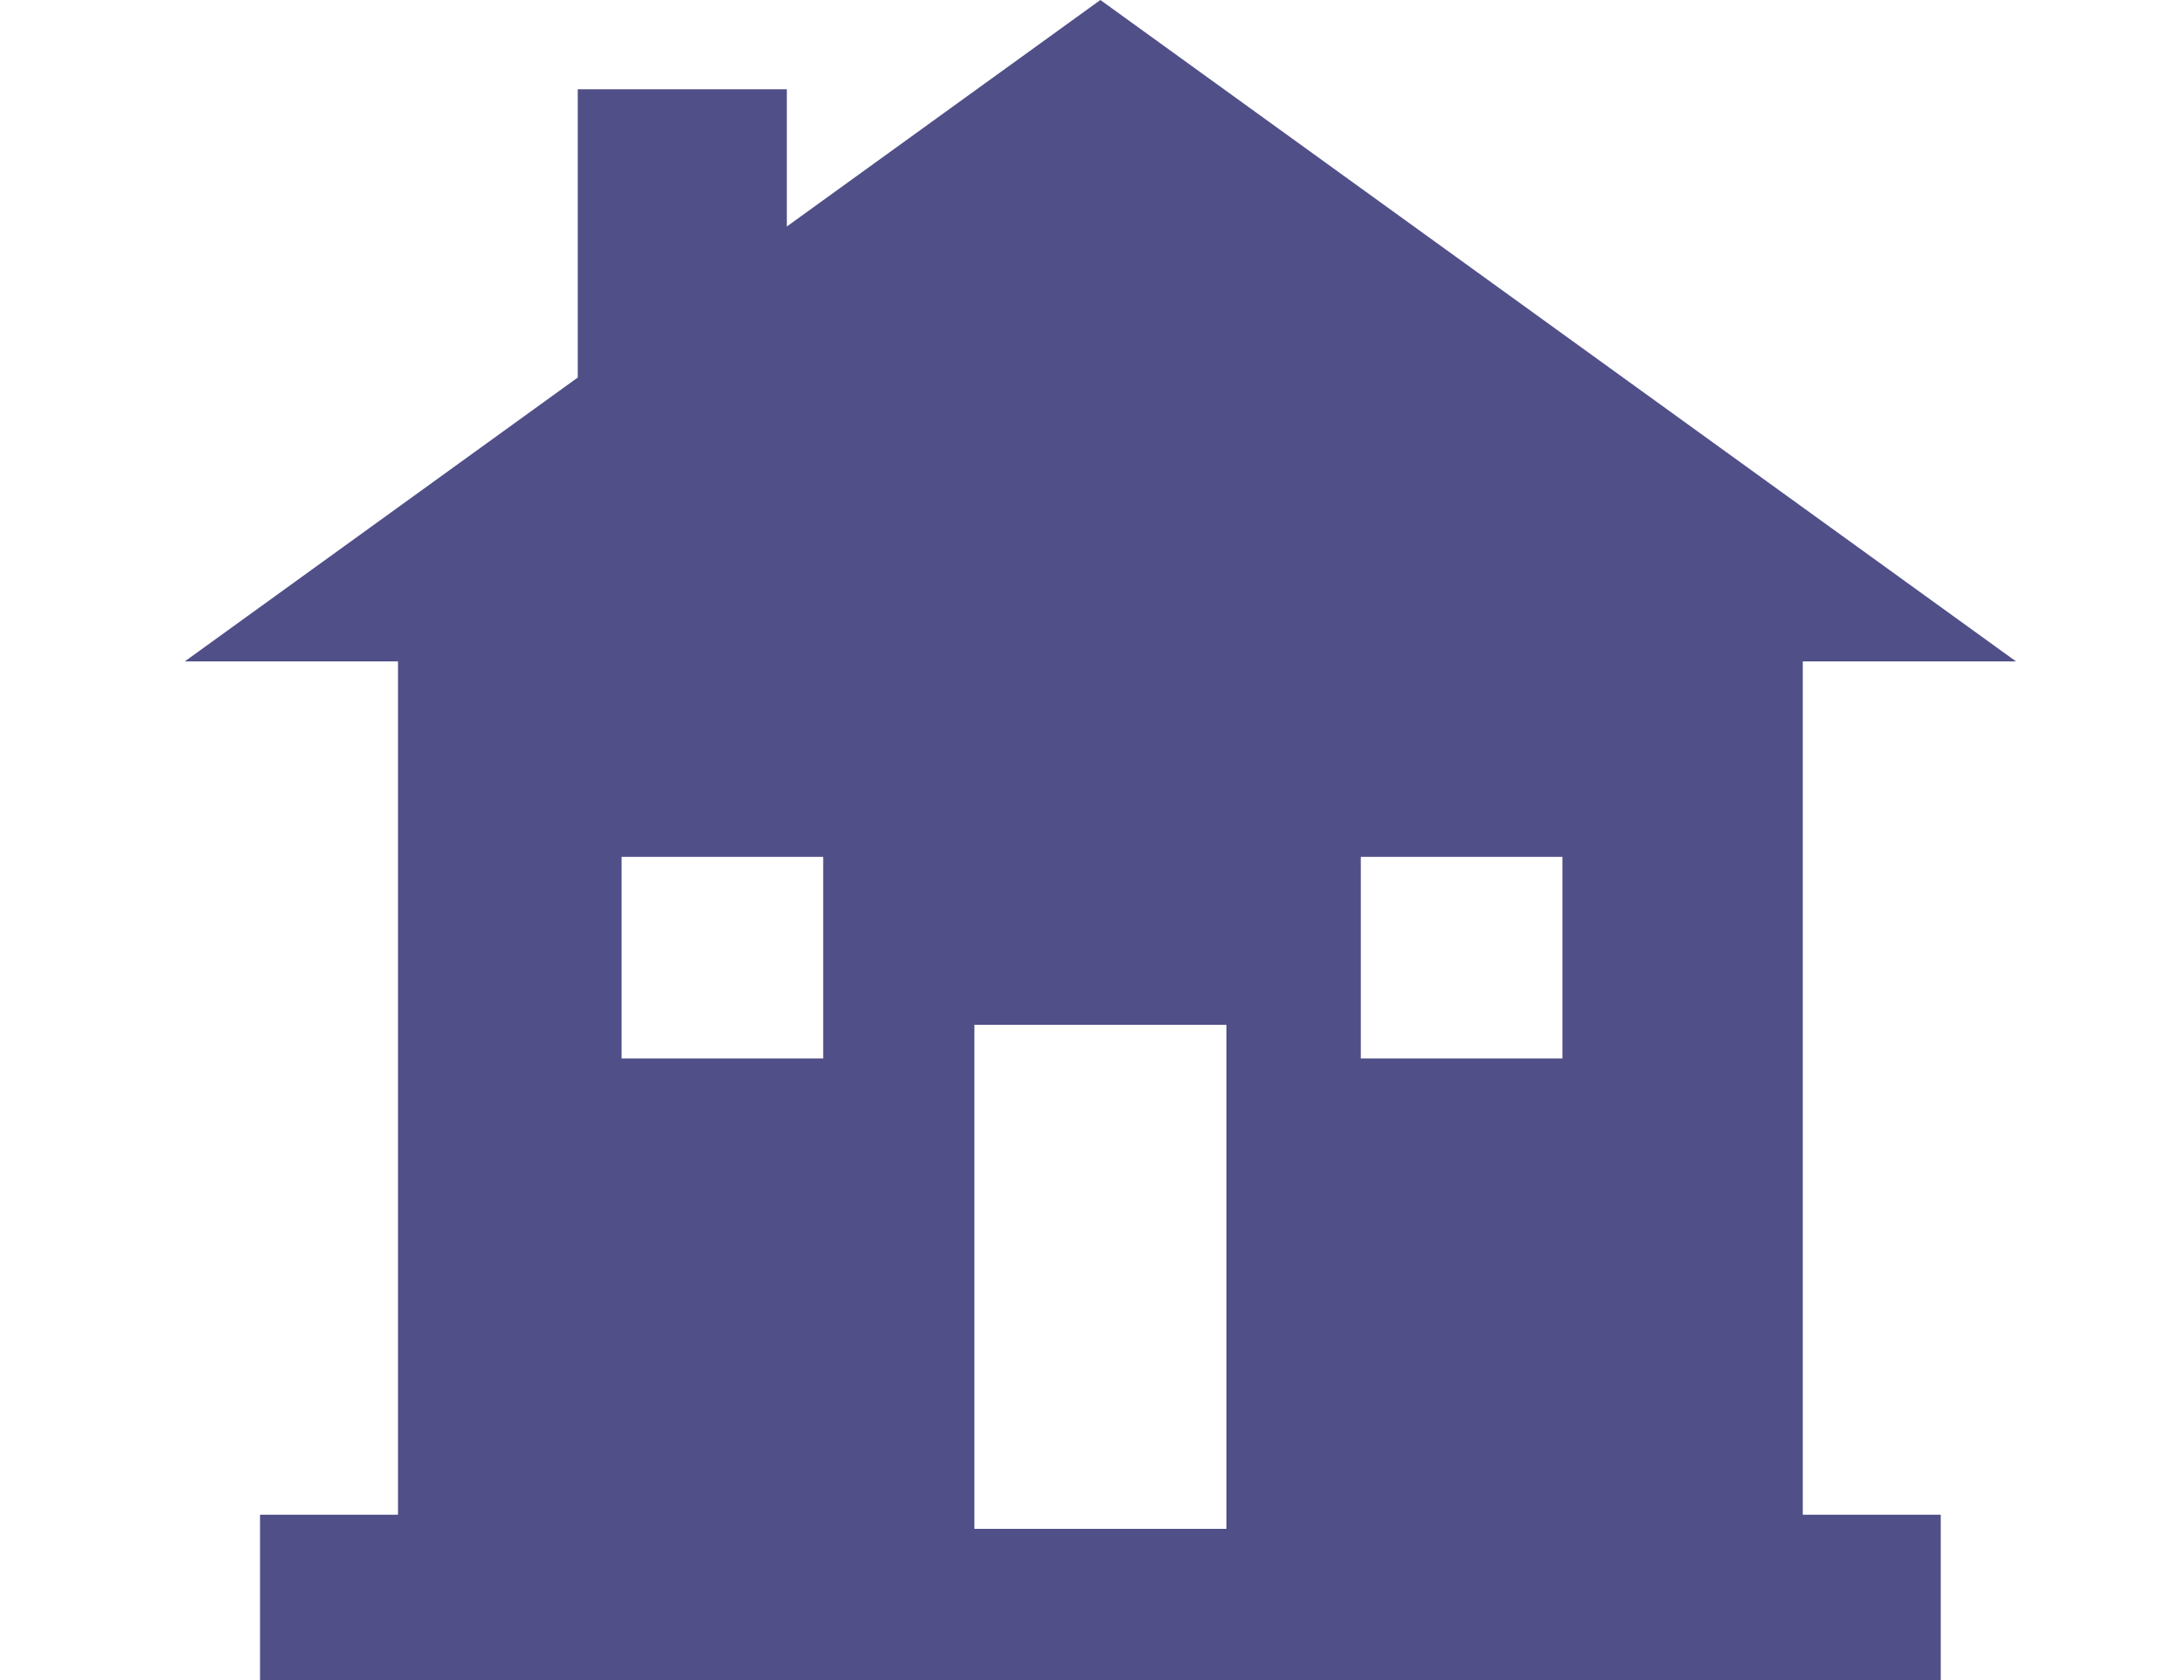 <?xml version="1.0" encoding="UTF-8"?>
<svg width="130px" height="100px" viewBox="0 0 130 100" version="1.1" xmlns="http://www.w3.org/2000/svg" xmlns:xlink="http://www.w3.org/1999/xlink">
    <!-- Generator: Sketch 48.2 (47327) - http://www.bohemiancoding.com/sketch -->
    <title>Icon/Owner</title>
    <desc>Created with Sketch.</desc>
    <defs></defs>
    <g id="Symbols" stroke="none" stroke-width="1" fill="none" fill-rule="evenodd">
        <g id="Icon/Owner" fill="#504F88" fill-rule="nonzero">
            <path d="M107.308,39.367 L120,39.367 L65.499,0 L46.835,13.481 L46.835,5.316 L34.39,5.316 L34.39,22.471 L11,39.367 L23.691,39.367 L23.691,90.158 L15.478,90.158 L15.478,100 L115.52,100 L115.52,90.158 L107.308,90.158 L107.308,39.367 Z M49,63 L37,63 L37,51 L49,51 L49,63 Z M73,91 L58,91 L58,61 L73,61 L73,91 Z M93,63 L81,63 L81,51 L93,51 L93,63 Z" id="Shape"></path>
        </g>
    </g>
</svg>